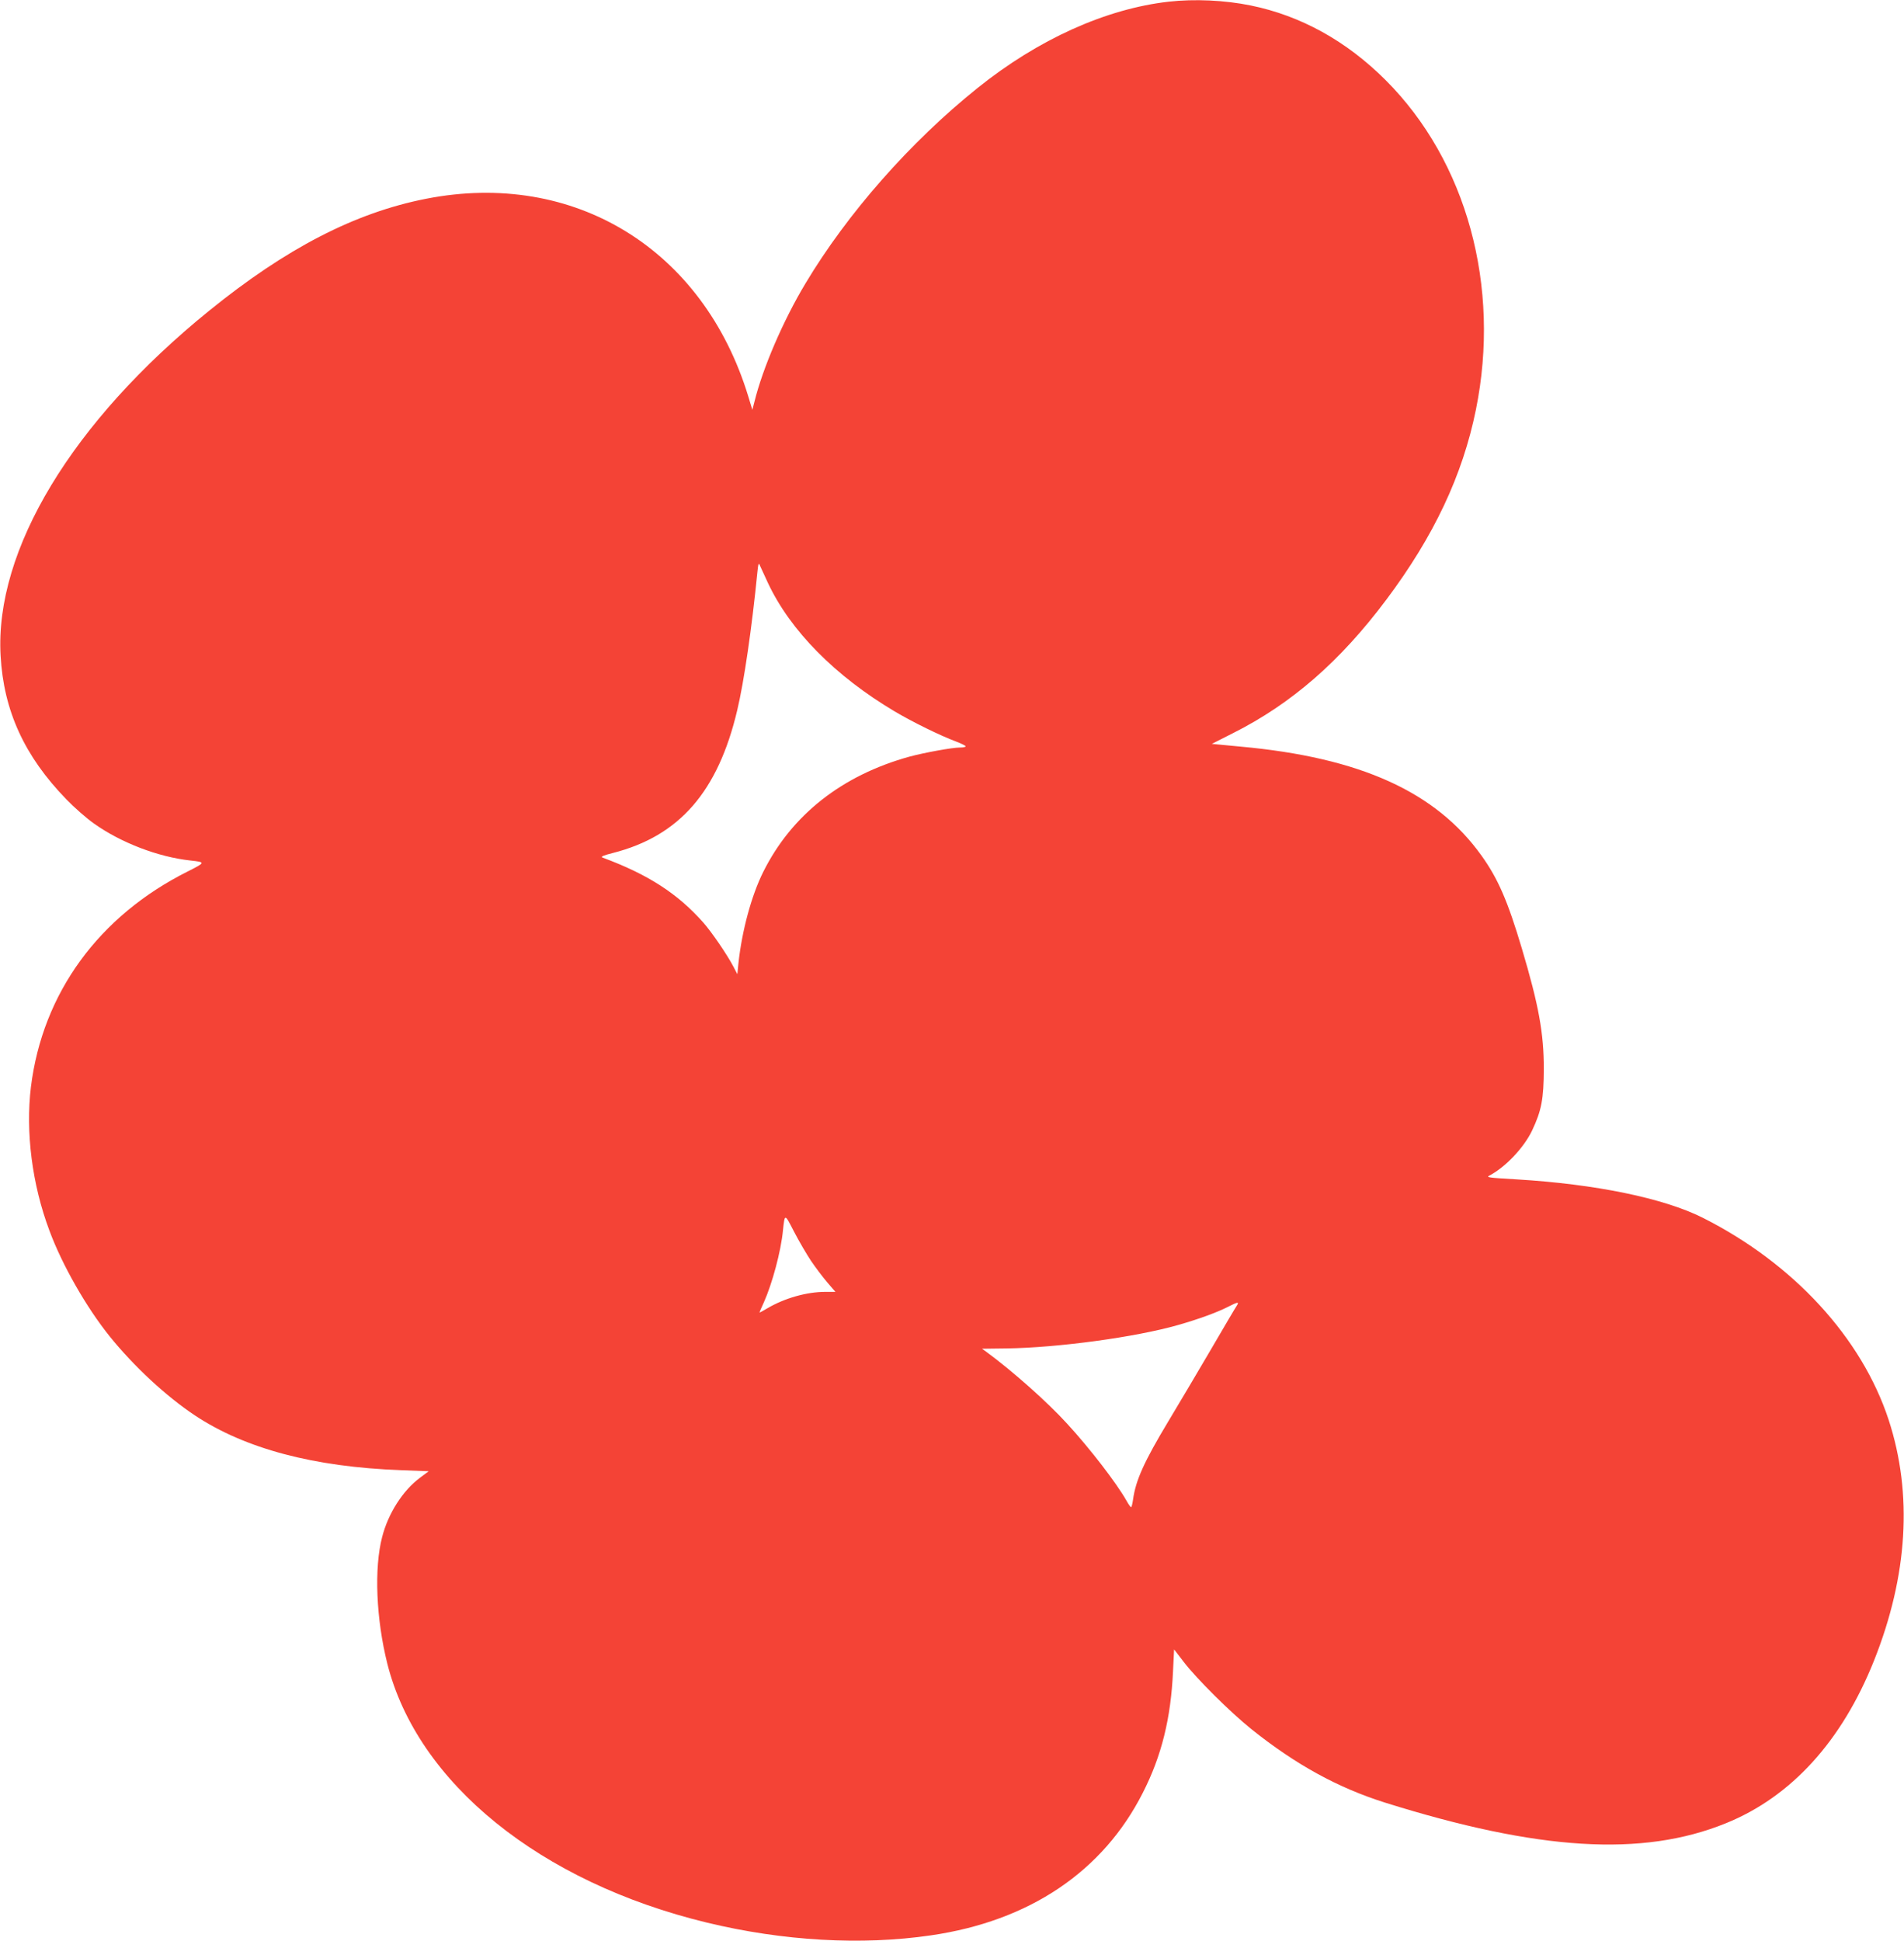 <?xml version="1.0" standalone="no"?>
<!DOCTYPE svg PUBLIC "-//W3C//DTD SVG 20010904//EN"
 "http://www.w3.org/TR/2001/REC-SVG-20010904/DTD/svg10.dtd">
<svg version="1.0" xmlns="http://www.w3.org/2000/svg"
 width="1256pt" height="1280pt" viewBox="0 0 1256 1280"
 preserveAspectRatio="xMidYMid meet">
<g transform="translate(0,1280) scale(0.1,-0.1)"
fill="#f44336" stroke="none">
<path d="M7710 12789 c-415 -47 -861 -248 -1261 -569 -444 -356 -859 -827
-1136 -1290 -146 -243 -281 -556 -336 -779 l-14 -54 -27 89 c-297 973 -1150
1495 -2126 1303 -469 -92 -923 -327 -1430 -738 -904 -732 -1416 -1579 -1376
-2276 20 -362 157 -662 434 -947 51 -53 132 -124 180 -158 179 -128 426 -222
637 -245 102 -11 101 -13 -14 -71 -589 -294 -960 -803 -1037 -1422 -36 -297 7
-642 122 -948 83 -225 244 -507 398 -698 159 -197 371 -394 562 -521 330 -219
784 -340 1360 -361 l182 -7 -59 -44 c-113 -85 -208 -234 -248 -389 -54 -206
-40 -541 34 -836 198 -786 1008 -1442 2109 -1708 500 -121 1019 -151 1476 -84
650 94 1136 421 1399 941 124 243 185 492 199 801 l7 144 64 -83 c85 -111 309
-333 446 -443 294 -235 570 -386 880 -484 1015 -318 1699 -360 2249 -137 433
175 767 543 979 1075 222 558 255 1098 96 1585 -178 543 -629 1033 -1227 1334
-257 129 -707 222 -1229 253 -189 11 -202 13 -176 26 104 55 226 183 280 297
62 131 76 208 77 405 0 235 -33 419 -145 795 -93 312 -157 460 -266 612 -301
421 -800 647 -1589 719 l-190 18 140 71 c386 194 707 474 1011 880 314 419
503 820 591 1253 165 814 -61 1639 -595 2173 -259 259 -561 426 -891 493 -172
35 -371 44 -540 25z m-2644 -3834 c148 -315 444 -614 836 -847 122 -72 297
-158 406 -199 34 -13 62 -27 62 -31 0 -5 -17 -8 -38 -8 -50 0 -236 -34 -332
-60 -446 -123 -778 -385 -965 -760 -78 -156 -141 -389 -164 -605 l-7 -70 -26
50 c-42 80 -141 225 -198 290 -170 192 -365 318 -665 429 -15 6 3 14 70 31
437 112 691 404 818 940 45 188 97 546 133 910 6 60 9 66 17 45 6 -14 30 -65
53 -115z m283 -4469 c29 -43 77 -107 107 -142 l55 -64 -66 0 c-123 0 -269 -41
-384 -109 -28 -17 -51 -29 -51 -27 0 2 13 32 29 67 55 123 113 337 126 475 12
112 11 112 73 -9 32 -62 82 -147 111 -191z m2809 -298 c-9 -13 -86 -144 -173
-293 -87 -148 -212 -360 -278 -469 -160 -266 -216 -390 -233 -518 -4 -27 -9
-48 -13 -48 -3 0 -17 19 -30 43 -66 116 -237 339 -390 506 -131 144 -362 349
-535 476 l-28 20 164 2 c338 5 848 74 1128 154 134 38 260 84 330 120 67 34
76 35 58 7z"/>
</g>
</svg>
